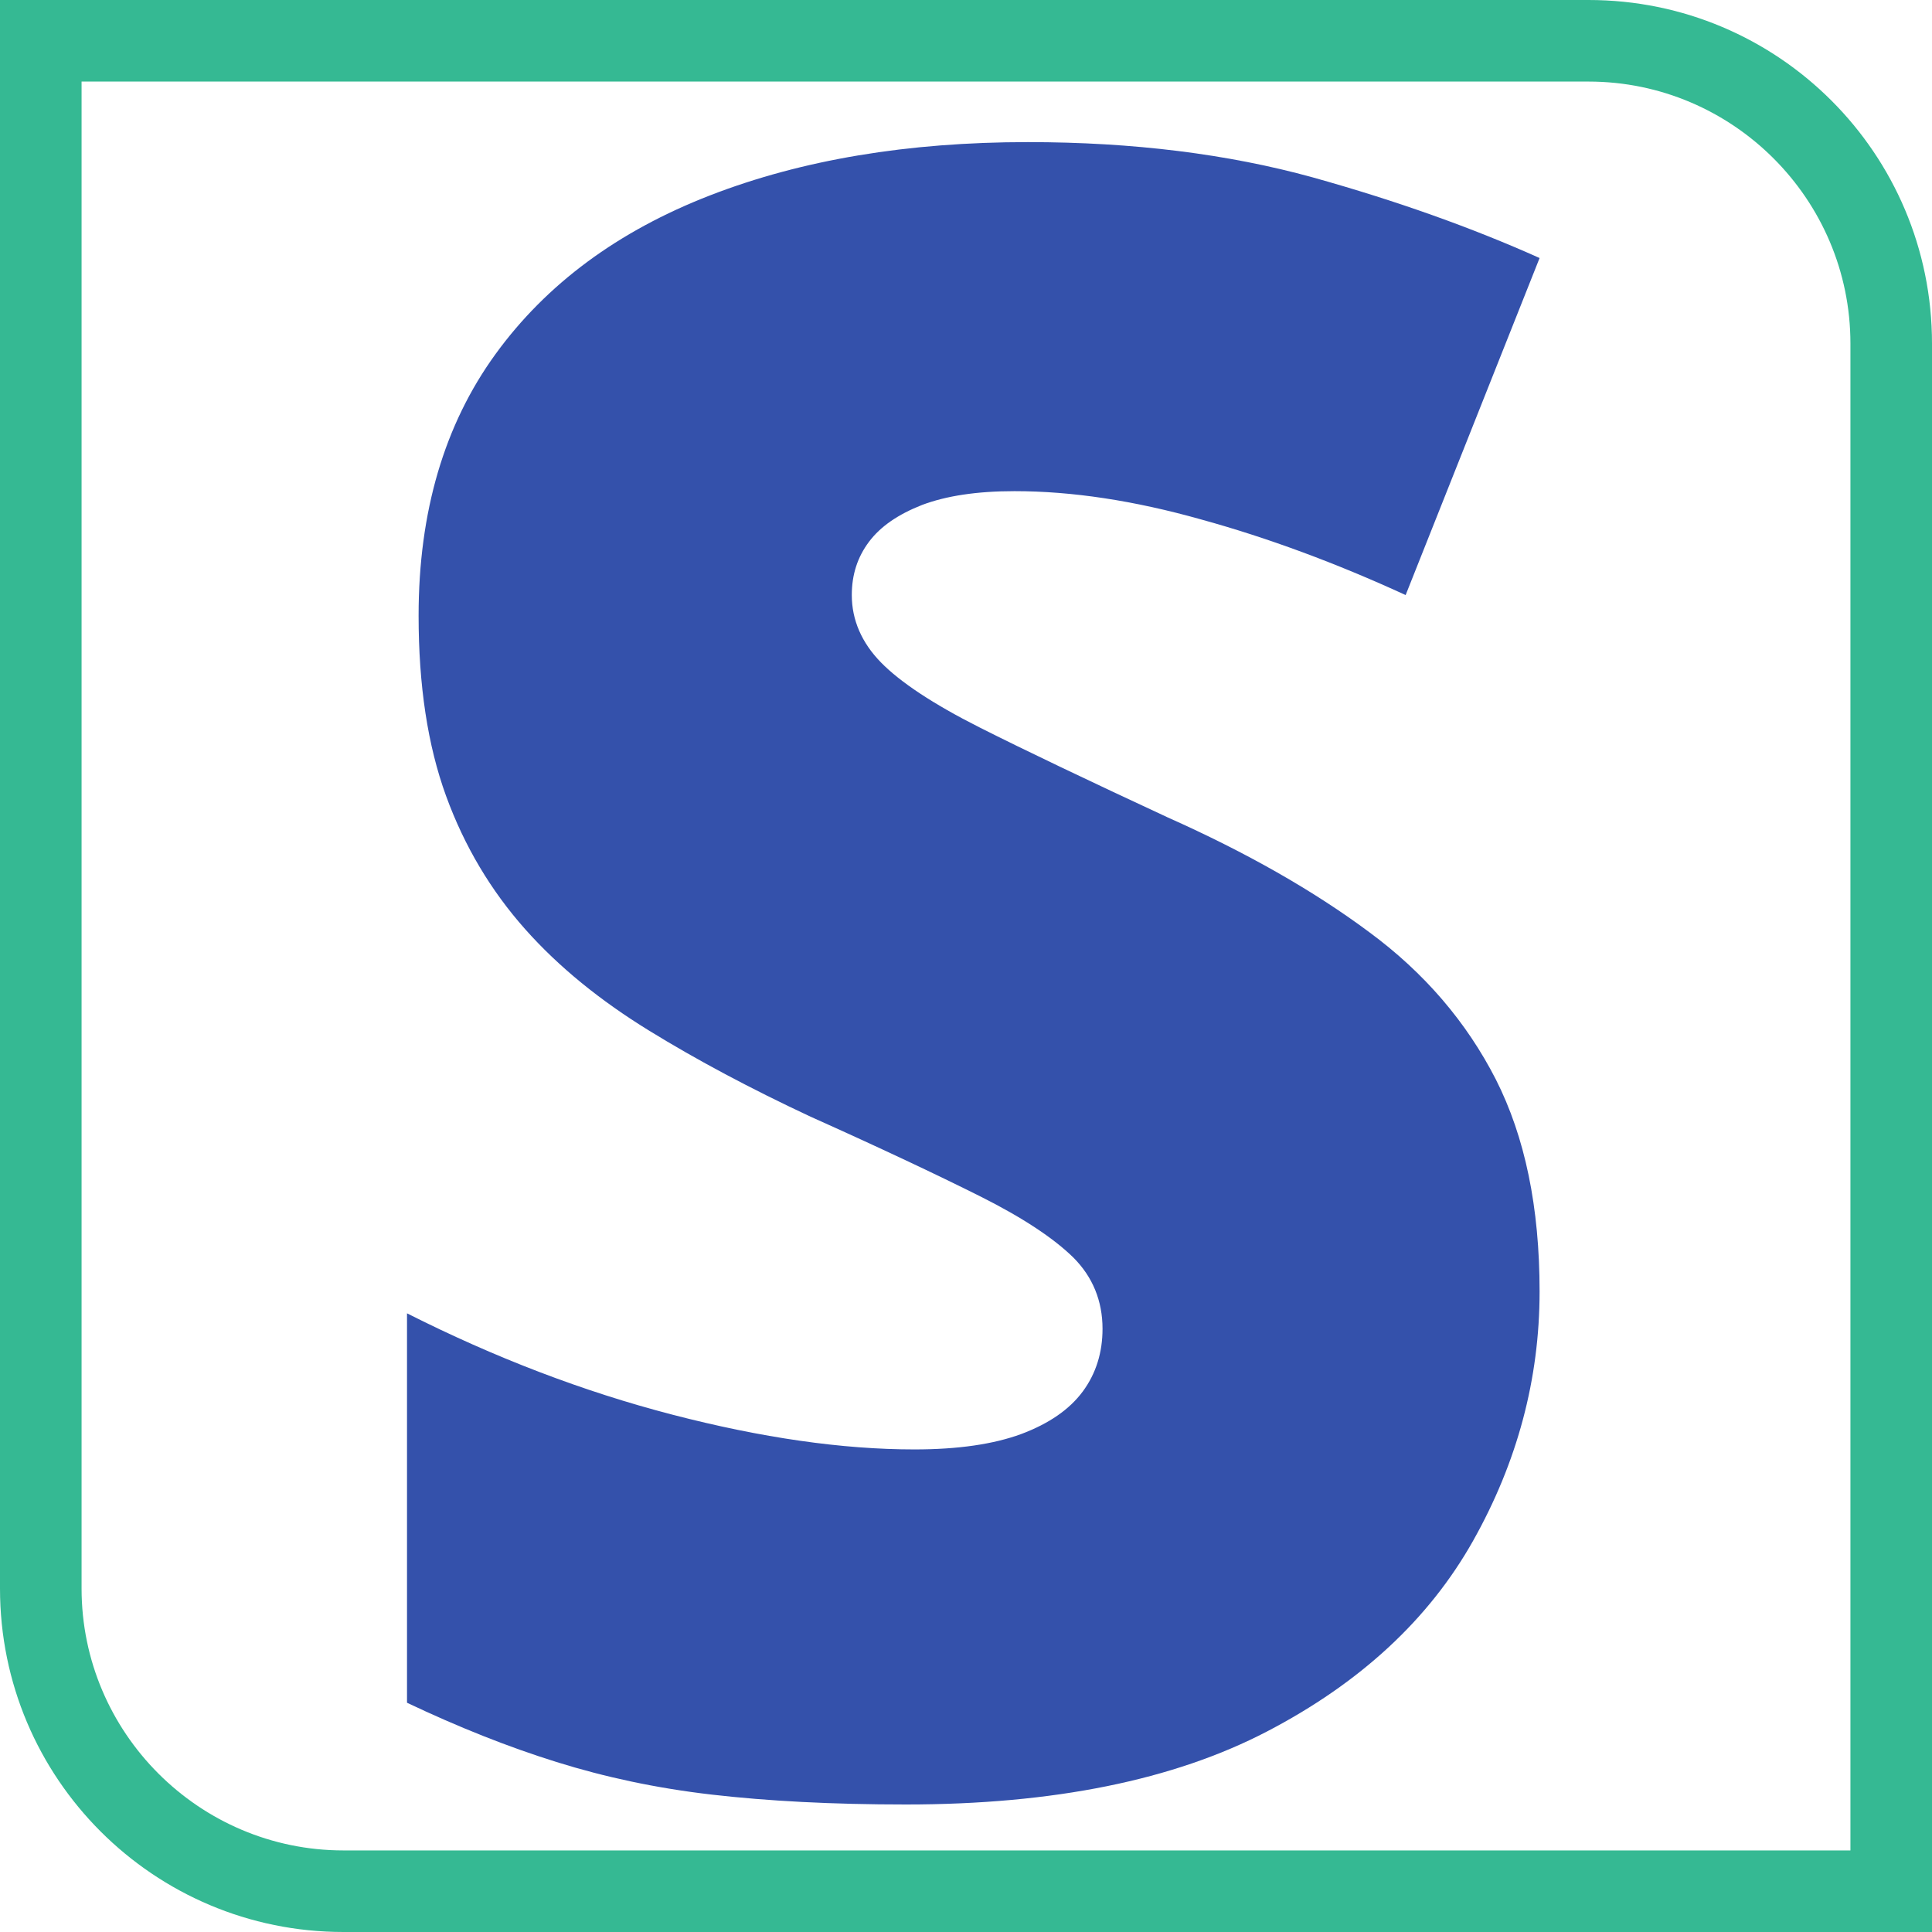 <svg xmlns="http://www.w3.org/2000/svg" xmlns:xlink="http://www.w3.org/1999/xlink" id="Capa_1" x="0px" y="0px" viewBox="0 0 450 450" style="enable-background:new 0 0 450 450;" xml:space="preserve"><style type="text/css">	.st0{fill:#3451AB;}	.st1{fill:#35B993;}</style><path class="st0" d="M358.6,300.8c0,20.4-5.2,39.8-15.5,58.1c-10.3,18.3-26.3,33.1-48,44.4c-21.7,11.3-49.7,17-84.1,17 c-17.2,0-32.2-0.8-45.2-2.3c-13-1.5-25-4.1-36.2-7.6c-11.2-3.5-22.8-8.1-34.8-13.8v-90.7c20.4,10.3,41,18.2,61.8,23.6 c20.8,5.4,39.6,8.1,56.4,8.1c10.1,0,18.4-1.2,24.9-3.6c6.4-2.4,11.2-5.7,14.3-9.9s4.6-9.1,4.6-14.6c0-6.5-2.3-12.1-6.8-16.6 c-4.6-4.5-11.8-9.3-21.8-14.3c-10-5-23.1-11.2-39.4-18.5c-13.9-6.5-26.5-13.2-37.7-20.1c-11.2-6.9-20.9-14.7-28.8-23.6 s-14.1-19.2-18.4-31c-4.3-11.8-6.4-25.8-6.4-42c0-24.2,6-44.5,17.9-60.9c11.9-16.4,28.6-28.7,50-37s46.1-12.4,74-12.4 c24.6,0,46.7,2.8,66.3,8.2c19.7,5.5,37.3,11.8,52.9,18.8l-31.2,78.5c-16.1-7.4-32-13.3-47.6-17.6c-15.6-4.4-30.1-6.6-43.5-6.6 c-8.8,0-15.9,1.1-21.5,3.2c-5.6,2.2-9.7,5-12.4,8.6c-2.7,3.6-4,7.7-4,12.4c0,5.8,2.3,11.1,6.8,15.7c4.5,4.6,12.2,9.7,22.9,15.1 c10.7,5.4,25.4,12.4,43.9,21c18.4,8.2,34,17.1,46.9,26.7c12.9,9.5,22.7,21,29.5,34.3C355.2,264.8,358.6,281.2,358.6,300.8z"></path><path class="st1" d="M370,19c33.6,0,61,27.4,61,61v351H80c-33.6,0-61-27.4-61-61V19H370 M370,0H0v370c0,44.2,35.8,80,80,80h370V80 C450,35.8,414.2,0,370,0L370,0z"></path></svg>